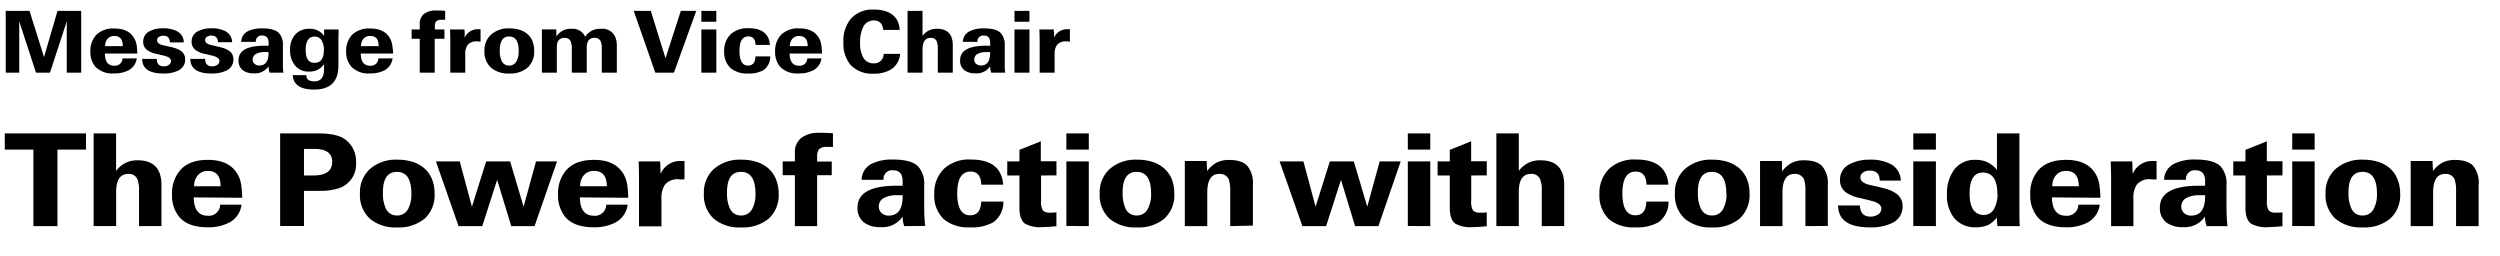 <svg xmlns="http://www.w3.org/2000/svg" viewBox="0 0 585 60"><g id="レイヤー_1" data-name="レイヤー 1"><path d="M15.62,17V5L11.7,17H8.42L4.5,5V17H1.34V2.54H6.9l3.4,10.82L13.46,2.54H19V17Z"/><path d="M24.55,12.52c0,1.91.75,2.86,2.18,2.86a1.76,1.76,0,0,0,1.94-1.72H32a3.67,3.67,0,0,1-1.9,2.78,7.1,7.1,0,0,1-3.4.74,5.56,5.56,0,0,1-4.36-1.54,5.21,5.21,0,0,1-1.19-3.54,5.43,5.43,0,0,1,1.44-4,5.65,5.65,0,0,1,4.17-1.43q3.69,0,4.88,2.76A6,6,0,0,1,32,10.7a17.83,17.83,0,0,1,.13,1.82Zm2.22-4.1a2,2,0,0,0-1.59.65,2.53,2.53,0,0,0-.58,1.73h4.13C28.73,9.21,28.07,8.42,26.77,8.42Z"/><path d="M43.33,13.94a2.78,2.78,0,0,1-1.6,2.56,7.5,7.5,0,0,1-3.46.7q-5,0-5-3.42h3.4c0,1.16.6,1.74,1.66,1.74a2,2,0,0,0,1.18-.34,1.07,1.07,0,0,0,.5-.94q0-.74-1.38-1.14a5.89,5.89,0,0,0-.61-.16l-1.43-.34a5.6,5.6,0,0,1-2.08-.84,2.32,2.32,0,0,1-1-2,2.64,2.64,0,0,1,1.58-2.5,6.63,6.63,0,0,1,3.08-.64,6.76,6.76,0,0,1,3.2.66A2.89,2.89,0,0,1,43,9.92H39.75c0-1-.53-1.56-1.52-1.56a1.88,1.88,0,0,0-1,.26.94.94,0,0,0-.48.84c0,.47.38.82,1.14,1.06l.88.2.88.2.42.1c.18,0,.38.09.6.16a5.2,5.2,0,0,1,1.86.88A2.34,2.34,0,0,1,43.33,13.94Z"/><path d="M54.62,13.94A2.79,2.79,0,0,1,53,16.5a7.5,7.5,0,0,1-3.46.7c-3.34,0-5-1.14-5-3.42H48c0,1.16.59,1.74,1.66,1.74a2,2,0,0,0,1.18-.34,1.09,1.09,0,0,0,.5-.94q0-.74-1.38-1.14a5.89,5.89,0,0,0-.61-.16l-1.43-.34a5.52,5.52,0,0,1-2.08-.84,2.32,2.32,0,0,1-1-2,2.62,2.62,0,0,1,1.58-2.5,6.6,6.6,0,0,1,3.08-.64,6.82,6.82,0,0,1,3.2.66,2.93,2.93,0,0,1,1.62,2.6H51c0-1-.54-1.56-1.52-1.56a1.84,1.84,0,0,0-1,.26.94.94,0,0,0-.48.84c0,.47.38.82,1.14,1.06l.88.2.88.2.42.1.6.16a5.38,5.38,0,0,1,1.86.88A2.37,2.37,0,0,1,54.62,13.94Z"/><path d="M63.08,17a5.23,5.23,0,0,1-.24-1.5,3.78,3.78,0,0,1-3.42,1.66,4.2,4.2,0,0,1-2.6-.72,2.79,2.79,0,0,1-1-2.34c0-2.27,2-3.4,6.1-3.4h.94v-.64c0-1.16-.49-1.74-1.48-1.74a1.32,1.32,0,0,0-1.5,1.48H56.44A2.82,2.82,0,0,1,58.1,7.26a7.21,7.21,0,0,1,3.22-.62c1.92,0,3.24.36,3.94,1.08a4,4,0,0,1,.94,2.88v3.18c0,.69,0,1.31,0,1.84s.07,1,.12,1.38Zm-.24-4.82-.46,0h-.46a4.28,4.28,0,0,0-1.86.36,1.5,1.5,0,0,0-.94,1.4,1.29,1.29,0,0,0,.45,1,1.62,1.62,0,0,0,1.09.39c1.46,0,2.18-1,2.18-3Z"/><path d="M79.19,9.8v5.56q0,5.59-5.7,5.6c-3.17,0-4.86-1.13-5-3.38h3.2c0,1,.62,1.46,1.87,1.46,1.44,0,2.2-.87,2.26-2.6,0-.21,0-.44,0-.68V15a3.88,3.88,0,0,1-3.44,1.74A4,4,0,0,1,69,15.28a5.49,5.49,0,0,1-1.12-3.58,5.22,5.22,0,0,1,1.15-3.56,4.24,4.24,0,0,1,3.42-1.4,3.89,3.89,0,0,1,3.39,1.68V6.9h3.39C79.22,8.41,79.19,9.37,79.19,9.8Zm-3.4,1.86a4.13,4.13,0,0,0-.47-2.1,1.84,1.84,0,0,0-1.66-1c-1.42,0-2.13,1.05-2.13,3.14s.7,3,2.1,3S75.79,13.73,75.79,11.66Z"/><path d="M84.42,12.52c0,1.91.75,2.86,2.18,2.86a1.76,1.76,0,0,0,1.94-1.72h3.32A3.67,3.67,0,0,1,90,16.44a7.1,7.1,0,0,1-3.4.74,5.56,5.56,0,0,1-4.36-1.54A5.2,5.2,0,0,1,81,12.1a5.46,5.46,0,0,1,1.43-4,5.65,5.65,0,0,1,4.17-1.43c2.47,0,4.09.92,4.88,2.76a5,5,0,0,1,.33,1.3A15.36,15.36,0,0,1,92,12.52Zm2.22-4.1a2,2,0,0,0-1.59.65,2.52,2.52,0,0,0-.57,1.73H88.6C88.6,9.21,88,8.42,86.64,8.42Z"/><path d="M103.74,4.64h-.5a1.66,1.66,0,0,0-1.24.42,2.2,2.2,0,0,0-.24,1.2V6.9H104V9.08h-2.28V17h-3.5V9.08h-1.9V6.9h1.9V5.58a2.81,2.81,0,0,1,1-2.32,4.37,4.37,0,0,1,2.81-.8l.94,0,1.2.07v2.1Z"/><path d="M111.93,9.69l-.42,0a2.47,2.47,0,0,0-2.12.88,3.65,3.65,0,0,0-.52,2.18V17h-3.5V9.6q0-1-.06-2.7h3.36a4.66,4.66,0,0,1,.06.71c0,.33,0,.74,0,1.23a3.29,3.29,0,0,1,3.16-2h.3l.26,0V9.76Z"/><path d="M125,11.92a5,5,0,0,1-1.55,3.91,6.31,6.31,0,0,1-4.31,1.37,6.15,6.15,0,0,1-4.25-1.37,5,5,0,0,1-1.53-3.91,4.91,4.91,0,0,1,1.46-3.74,6.08,6.08,0,0,1,4.42-1.54,7.58,7.58,0,0,1,2.41.36,5.1,5.1,0,0,1,1.81,1,4.6,4.6,0,0,1,1.14,1.65A6,6,0,0,1,125,11.92Zm-3.62,0c0-2.25-.75-3.38-2.25-3.38s-2.19,1.13-2.19,3.38a5.49,5.49,0,0,0,.45,2.34,1.83,1.83,0,0,0,1.76,1.08,1.88,1.88,0,0,0,1.75-1.08A4.8,4.8,0,0,0,121.37,11.92Z"/><path d="M140.82,17V11.3a3.7,3.7,0,0,0-.3-1.72,1.49,1.49,0,0,0-1.42-.72,1.56,1.56,0,0,0-1.48.74,3.78,3.78,0,0,0-.32,1.78V17h-3.5V11.32a3.78,3.78,0,0,0-.32-1.78,1.48,1.48,0,0,0-1.36-.68,1.63,1.63,0,0,0-1.76,1.44,2.86,2.86,0,0,0-.06.46c0,.17,0,.37,0,.58V17h-3.5V10.16c0-.77,0-1.43,0-2s0-1,0-1.28h3.38c0,.24,0,.49,0,.76s0,.55.06.84a3.85,3.85,0,0,1,3.46-1.74,3.21,3.21,0,0,1,3.24,1.88,4,4,0,0,1,3.64-1.88,3.29,3.29,0,0,1,3.34,1.8,5.53,5.53,0,0,1,.42,2.26V17Z"/><path d="M157.7,17h-4.36L148.29,2.54h4l3.44,11.1,3.58-11.1h3.62Z"/><path d="M164.12,5.08V2.54h3.5V5.08Zm0,11.92V6.9h3.5V17Z"/><path d="M178.68,16.4a6.8,6.8,0,0,1-3.64.8,5.92,5.92,0,0,1-4.1-1.28,5.06,5.06,0,0,1-1.48-3.9A5.26,5.26,0,0,1,171,8a5.78,5.78,0,0,1,4.16-1.4q4.71,0,5,3.92H176.8q-.06-2-1.68-2c-1.39,0-2.08,1.13-2.08,3.4s.67,3.42,2,3.42c1.12,0,1.7-.71,1.74-2.14h3.46A3.87,3.87,0,0,1,178.68,16.4Z"/><path d="M184.78,12.52c0,1.91.76,2.86,2.18,2.86a1.75,1.75,0,0,0,1.94-1.72h3.32a3.65,3.65,0,0,1-1.9,2.78,7.07,7.07,0,0,1-3.4.74,5.57,5.57,0,0,1-4.36-1.54,5.25,5.25,0,0,1-1.18-3.54,5.46,5.46,0,0,1,1.43-4A5.68,5.68,0,0,1,187,6.64q3.71,0,4.88,2.76a5,5,0,0,1,.33,1.3,13.5,13.5,0,0,1,.13,1.82ZM187,8.42a2,2,0,0,0-1.59.65,2.52,2.52,0,0,0-.57,1.73H189C189,9.21,188.31,8.42,187,8.42Z"/><path d="M208.6,16.18a7.52,7.52,0,0,1-4.22,1.06,6.86,6.86,0,0,1-5.3-2,7.73,7.73,0,0,1-1.72-5.38,8.05,8.05,0,0,1,1.78-5.52,6.79,6.79,0,0,1,5.34-2.1q3.61,0,5.18,2.06A5,5,0,0,1,210.52,7h-3.84q-.23-2.22-2.22-2.22a2.7,2.7,0,0,0-2.52,1.64,7.94,7.94,0,0,0-.68,3.57,6.94,6.94,0,0,0,.68,3.35,2.63,2.63,0,0,0,2.46,1.48,2.18,2.18,0,0,0,2.38-2.22h3.84A4.67,4.67,0,0,1,208.6,16.18Z"/><path d="M219.45,17V11.54a4.65,4.65,0,0,0-.26-1.88,1.41,1.41,0,0,0-1.44-.8c-1.25,0-1.88.93-1.88,2.8V17h-3.5V2.54h3.5V8.4a4,4,0,0,1,3.38-1.66q3.7,0,3.7,3.86V17Z"/><path d="M231.94,17a4.89,4.89,0,0,1-.25-1.5,3.76,3.76,0,0,1-3.42,1.66,4.2,4.2,0,0,1-2.6-.72,2.79,2.79,0,0,1-1-2.34c0-2.27,2-3.4,6.1-3.4h.94v-.64c0-1.16-.49-1.74-1.48-1.74a1.32,1.32,0,0,0-1.5,1.48h-3.42A2.82,2.82,0,0,1,227,7.26a7.21,7.21,0,0,1,3.22-.62c1.93,0,3.24.36,3.94,1.08a4,4,0,0,1,.95,2.88v3.18c0,.69,0,1.31,0,1.84s.06,1,.11,1.38Zm-.25-4.82-.46,0h-.46a4.28,4.28,0,0,0-1.86.36,1.49,1.49,0,0,0-.93,1.4,1.28,1.28,0,0,0,.44,1,1.65,1.65,0,0,0,1.1.39c1.45,0,2.17-1,2.17-3Z"/><path d="M237.39,5.08V2.54h3.5V5.08Zm0,11.92V6.9h3.5V17Z"/><path d="M249.84,9.69l-.42,0a2.46,2.46,0,0,0-2.12.88,3.65,3.65,0,0,0-.52,2.18V17h-3.5V9.6q0-1-.06-2.7h3.36c0,.15,0,.38.06.71s0,.74,0,1.23a3.28,3.28,0,0,1,3.16-2h.3l.26,0V9.76Z"/><path d="M13.45,35V52.91H7.81V35H1.12V31.22h19V35Z"/><path d="M32.53,52.91V44.72a7.14,7.14,0,0,0-.39-2.82A2.13,2.13,0,0,0,30,40.7q-2.82,0-2.82,4.2v8H21.91V31.22h5.25V40a6,6,0,0,1,5.07-2.49q5.55,0,5.55,5.79v9.6Z"/><path d="M45.34,46.19q.06,4.29,3.27,4.29a2.64,2.64,0,0,0,2.91-2.58h5a5.5,5.5,0,0,1-2.85,4.17,10.57,10.57,0,0,1-5.1,1.11q-4.47,0-6.54-2.31a7.81,7.81,0,0,1-1.77-5.31,8.16,8.16,0,0,1,2.15-6q2.14-2.15,6.25-2.15,5.55,0,7.32,4.14a7.87,7.87,0,0,1,.5,2,23.06,23.06,0,0,1,.19,2.73ZM48.67,40a3,3,0,0,0-2.38,1,3.78,3.78,0,0,0-.86,2.59h6.18Q51.61,40,48.67,40Z"/><path d="M83.31,38a5.89,5.89,0,0,1-3.87,6,13.7,13.7,0,0,1-4.41.66h-3.9v8.22H65.55V31.22h8.91q4.23,0,6.09,1.26A6.25,6.25,0,0,1,83.31,38Zm-5.58-.15c0-2-1.4-3-4.17-3H71.13v6.21h2.19Q77.73,41.06,77.73,37.88Z"/><path d="M101.69,45.29a7.42,7.42,0,0,1-2.32,5.87,9.44,9.44,0,0,1-6.47,2.05,9.2,9.2,0,0,1-6.37-2.05,7.48,7.48,0,0,1-2.3-5.87,7.41,7.41,0,0,1,2.19-5.61,9.16,9.16,0,0,1,6.63-2.31,11.33,11.33,0,0,1,3.62.54,7.58,7.58,0,0,1,2.71,1.55,6.68,6.68,0,0,1,1.71,2.47A8.83,8.83,0,0,1,101.69,45.29Zm-5.43,0q0-5.07-3.37-5.07T89.6,45.29a8.08,8.08,0,0,0,.69,3.51,2.73,2.73,0,0,0,2.63,1.62,2.82,2.82,0,0,0,2.63-1.62A7.35,7.35,0,0,0,96.26,45.29Z"/><path d="M125.09,52.91h-5.46l-3.3-10.83-3.48,10.83H107.3L102,37.76h5.58l2.85,10.62,3.33-10.62h5.61l3.15,10.62,2.91-10.62h4.92Z"/><path d="M135.69,46.19q.06,4.29,3.27,4.29a2.64,2.64,0,0,0,2.91-2.58h5A5.5,5.5,0,0,1,144,52.07a10.57,10.57,0,0,1-5.1,1.11q-4.47,0-6.54-2.31a7.81,7.81,0,0,1-1.77-5.31,8.16,8.16,0,0,1,2.15-6q2.14-2.15,6.25-2.15,5.55,0,7.32,4.14a7.87,7.87,0,0,1,.5,2,23.06,23.06,0,0,1,.19,2.73ZM139,40a3,3,0,0,0-2.38,1,3.78,3.78,0,0,0-.86,2.59H142Q142,40,139,40Z"/><path d="M159.37,42a5.27,5.27,0,0,0-.63-.05,3.72,3.72,0,0,0-3.18,1.32,5.51,5.51,0,0,0-.78,3.27v6.42h-5.25V41.81q0-1.44-.09-4.05h5a8.72,8.72,0,0,1,.09,1.07c0,.49,0,1.1.06,1.84a4.94,4.94,0,0,1,4.74-3l.45,0,.39,0v4.29Z"/><path d="M182.21,45.29a7.43,7.43,0,0,1-2.33,5.87,9.41,9.41,0,0,1-6.46,2.05A9.23,9.23,0,0,1,167,51.16a7.47,7.47,0,0,1-2.29-5.87,7.41,7.41,0,0,1,2.19-5.61,9.16,9.16,0,0,1,6.63-2.31,11.27,11.27,0,0,1,3.61.54,7.62,7.62,0,0,1,2.72,1.55,6.68,6.68,0,0,1,1.71,2.47A8.83,8.83,0,0,1,182.21,45.29Zm-5.43,0q0-5.07-3.38-5.07t-3.28,5.07a8.08,8.08,0,0,0,.68,3.51,2.74,2.74,0,0,0,2.63,1.62,2.81,2.81,0,0,0,2.63-1.62A7.23,7.23,0,0,0,176.78,45.29Z"/><path d="M194.18,34.37h-.75a2.41,2.41,0,0,0-1.85.63,3.18,3.18,0,0,0-.37,1.8v1h3.42V41h-3.42V52.91H186V41h-2.85V37.76H186v-2a4.22,4.22,0,0,1,1.49-3.48,6.55,6.55,0,0,1,4.22-1.2c.39,0,.87,0,1.41,0l1.79.1V34.4Q194.54,34.37,194.18,34.37Z"/><path d="M211.58,52.91a7.26,7.26,0,0,1-.36-2.25,5.67,5.67,0,0,1-5.13,2.49,6.28,6.28,0,0,1-3.9-1.08,4.19,4.19,0,0,1-1.53-3.51q0-5.1,9.15-5.1h1.41v-1q0-2.61-2.22-2.61a2,2,0,0,0-2.25,2.22h-5.13a4.21,4.21,0,0,1,2.49-3.81,10.7,10.7,0,0,1,4.83-.93q4.32,0,5.91,1.62a6,6,0,0,1,1.41,4.32v4.77q0,1.56.06,2.76t.18,2.07Zm-.36-7.23q-.33,0-.69,0h-.69a6.36,6.36,0,0,0-2.79.54,2.23,2.23,0,0,0-1.41,2.1,2,2,0,0,0,.67,1.55,2.42,2.42,0,0,0,1.64.58q3.27,0,3.27-4.53Z"/><path d="M232.45,52a10.14,10.14,0,0,1-5.46,1.2,8.9,8.9,0,0,1-6.16-1.92,7.6,7.6,0,0,1-2.21-5.85,7.88,7.88,0,0,1,2.34-6,8.66,8.66,0,0,1,6.24-2.1q7.08,0,7.55,5.88h-5.13c-.05-2-.89-3.06-2.51-3.06q-3.12,0-3.12,5.1t3,5.13c1.68,0,2.55-1.07,2.6-3.21h5.2A5.79,5.79,0,0,1,232.45,52Z"/><path d="M243.61,41.06V47a3.71,3.71,0,0,0,.45,2.28,2.33,2.33,0,0,0,1.71.48H246l.39,0a4.82,4.82,0,0,0,.81-.09v3.27l-1.81.15c-.57,0-1.1.06-1.58.06a7.07,7.07,0,0,1-4-.84q-1.26-1-1.26-3.63V41.06h-2.85v-3.3h2.85v-2.7l5-2v4.68h3.66v3.3Z"/><path d="M249.53,35V31.22h5.25V35Zm0,17.88V37.76h5.25V52.91Z"/><path d="M274.79,45.29a7.43,7.43,0,0,1-2.33,5.87A9.41,9.41,0,0,1,266,53.21a9.23,9.23,0,0,1-6.38-2.05,7.47,7.47,0,0,1-2.29-5.87,7.41,7.41,0,0,1,2.19-5.61,9.16,9.16,0,0,1,6.63-2.31,11.27,11.27,0,0,1,3.61.54,7.62,7.62,0,0,1,2.72,1.55,6.68,6.68,0,0,1,1.71,2.47A8.83,8.83,0,0,1,274.79,45.29Zm-5.43,0q0-5.07-3.38-5.07t-3.28,5.07a8.23,8.23,0,0,0,.68,3.51A2.74,2.74,0,0,0,266,50.42a2.81,2.81,0,0,0,2.63-1.62A7.23,7.23,0,0,0,269.36,45.29Z"/><path d="M287.87,52.91V44.75a8.24,8.24,0,0,0-.33-2.76,2.22,2.22,0,0,0-2.25-1.29q-2.79,0-2.79,4.38v7.83h-5.25V41.18c0-.2,0-.44,0-.72s0-.6,0-1,0-.68,0-1v-.78h5.13s0,.25,0,.63l.09,1.71a7.08,7.08,0,0,1,2.28-2,6.32,6.32,0,0,1,2.85-.59c2,0,3.4.46,4.27,1.38a6.22,6.22,0,0,1,1.31,4.38v9.6Z"/><path d="M322.55,52.91h-5.46l-3.3-10.83-3.48,10.83h-5.55l-5.34-15.15H305l2.85,10.62,3.33-10.62h5.61l3.15,10.62,2.91-10.62h4.92Z"/><path d="M329.43,35V31.22h5.25V35Zm0,17.88V37.76h5.25V52.91Z"/><path d="M344.27,41.06V47a3.71,3.71,0,0,0,.45,2.28,2.33,2.33,0,0,0,1.71.48h.27l.39,0a4.82,4.82,0,0,0,.81-.09v3.27l-1.81.15c-.57,0-1.1.06-1.58.06a7.07,7.07,0,0,1-4-.84q-1.26-1-1.26-3.63V41.06h-2.85v-3.3h2.85v-2.7l5-2v4.68h3.66v3.3Z"/><path d="M360.77,52.91V44.72a7.14,7.14,0,0,0-.39-2.82,2.13,2.13,0,0,0-2.16-1.2q-2.82,0-2.82,4.2v8h-5.25V31.22h5.25V40a6,6,0,0,1,5.07-2.49q5.55,0,5.55,5.79v9.6Z"/><path d="M388.1,52a10.14,10.14,0,0,1-5.46,1.2,8.89,8.89,0,0,1-6.15-1.92,7.61,7.61,0,0,1-2.22-5.85,7.88,7.88,0,0,1,2.34-6,8.66,8.66,0,0,1,6.24-2.1q7.08,0,7.56,5.88h-5.13q-.09-3.06-2.52-3.06-3.12,0-3.12,5.1t3,5.13q2.52,0,2.61-3.21h5.19A5.79,5.79,0,0,1,388.1,52Z"/><path d="M409.39,45.29a7.43,7.43,0,0,1-2.33,5.87,9.41,9.41,0,0,1-6.46,2.05,9.23,9.23,0,0,1-6.38-2.05,7.47,7.47,0,0,1-2.29-5.87,7.41,7.41,0,0,1,2.19-5.61,9.16,9.16,0,0,1,6.63-2.31,11.27,11.27,0,0,1,3.61.54,7.62,7.62,0,0,1,2.72,1.55,6.68,6.68,0,0,1,1.71,2.47A8.83,8.83,0,0,1,409.39,45.29Zm-5.43,0q0-5.07-3.38-5.07t-3.28,5.07A8.23,8.23,0,0,0,398,48.8a2.74,2.74,0,0,0,2.63,1.62,2.81,2.81,0,0,0,2.63-1.62A7.23,7.23,0,0,0,404,45.29Z"/><path d="M422.47,52.91V44.75a8.24,8.24,0,0,0-.33-2.76,2.22,2.22,0,0,0-2.25-1.29q-2.79,0-2.79,4.38v7.83h-5.25V41.18c0-.2,0-.44,0-.72s0-.6,0-1,0-.68,0-1v-.78h5.13s0,.25,0,.63L417,40.1a7.08,7.08,0,0,1,2.28-2,6.32,6.32,0,0,1,2.85-.59c2,0,3.4.46,4.27,1.38a6.22,6.22,0,0,1,1.31,4.38v9.6Z"/><path d="M445.21,48.32a4.17,4.17,0,0,1-2.4,3.84,11.3,11.3,0,0,1-5.19,1.05q-7.5,0-7.5-5.13h5.1q.09,2.61,2.49,2.61a3.07,3.07,0,0,0,1.77-.51,1.61,1.61,0,0,0,.75-1.41q0-1.11-2.07-1.71c-.1,0-.41-.12-.92-.24l-2.14-.51A8.53,8.53,0,0,1,432,45.05a3.48,3.48,0,0,1-1.44-2.94,4,4,0,0,1,2.37-3.75,10,10,0,0,1,4.62-1,10.18,10.18,0,0,1,4.8,1,4.38,4.38,0,0,1,2.43,3.9h-4.92q-.06-2.34-2.28-2.34a2.76,2.76,0,0,0-1.53.39,1.41,1.41,0,0,0-.72,1.26q0,1,1.71,1.59l1.32.3,1.32.3.63.15.9.24A8.06,8.06,0,0,1,444,45.5,3.52,3.52,0,0,1,445.21,48.32Z"/><path d="M447.71,35V31.22H453V35Zm0,17.88V37.76H453V52.91Z"/><path d="M467.38,52.91c0-.16,0-.4-.05-.73s-.05-.76-.07-1.28a6.23,6.23,0,0,1-2.07,1.77,6.82,6.82,0,0,1-2.79.51A6.28,6.28,0,0,1,457.25,51a8.57,8.57,0,0,1-1.66-5.58,9.26,9.26,0,0,1,1.59-5.58,5.88,5.88,0,0,1,5.11-2.43,6,6,0,0,1,5,2.37V31.22h5.25V48.71c0,1.76,0,3.16.09,4.2Zm0-7.53c0-3.32-1.14-5-3.4-5q-3.09,0-3.09,4.92t3.28,5a2.69,2.69,0,0,0,2.51-1.56A7,7,0,0,0,467.42,45.38Z"/><path d="M480.16,46.19q.06,4.29,3.27,4.29a2.64,2.64,0,0,0,2.91-2.58h5a5.5,5.5,0,0,1-2.85,4.17,10.57,10.57,0,0,1-5.1,1.11q-4.47,0-6.54-2.31a7.81,7.81,0,0,1-1.77-5.31,8.16,8.16,0,0,1,2.14-6q2.15-2.15,6.26-2.15,5.55,0,7.32,4.14a7.9,7.9,0,0,1,.49,2,22.88,22.88,0,0,1,.2,2.73ZM483.49,40a3,3,0,0,0-2.39,1,3.78,3.78,0,0,0-.85,2.59h6.18Q486.43,40,483.49,40Z"/><path d="M503.84,42a5.27,5.27,0,0,0-.63-.05A3.72,3.72,0,0,0,500,43.22a5.51,5.51,0,0,0-.78,3.27v6.42H494V41.81q0-1.44-.09-4.05h5a8.72,8.72,0,0,1,.09,1.07c0,.49,0,1.1.06,1.84a4.94,4.94,0,0,1,4.74-3l.45,0,.39,0v4.29Z"/><path d="M516.33,52.91a7.26,7.26,0,0,1-.36-2.25,5.67,5.67,0,0,1-5.13,2.49,6.28,6.28,0,0,1-3.9-1.08,4.19,4.19,0,0,1-1.53-3.51q0-5.1,9.15-5.1H516v-1q0-2.61-2.22-2.61a2,2,0,0,0-2.25,2.22h-5.13a4.21,4.21,0,0,1,2.49-3.81,10.7,10.7,0,0,1,4.83-.93q4.32,0,5.91,1.62A6,6,0,0,1,521,43.31v4.77q0,1.56.06,2.76t.18,2.07ZM516,45.68q-.33,0-.69,0h-.69a6.36,6.36,0,0,0-2.79.54,2.23,2.23,0,0,0-1.41,2.1,2,2,0,0,0,.67,1.55,2.42,2.42,0,0,0,1.64.58c2.17,0,3.27-1.51,3.27-4.53Z"/><path d="M530.46,41.06V47a3.71,3.71,0,0,0,.45,2.28,2.33,2.33,0,0,0,1.71.48h.27l.39,0a4.82,4.82,0,0,0,.81-.09v3.27l-1.81.15c-.57,0-1.1.06-1.58.06a7.07,7.07,0,0,1-4-.84q-1.26-1-1.26-3.63V41.06h-2.85v-3.3h2.85v-2.7l5-2v4.68h3.66v3.3Z"/><path d="M536.38,35V31.22h5.25V35Zm0,17.88V37.76h5.25V52.91Z"/><path d="M561.64,45.29a7.43,7.43,0,0,1-2.33,5.87,9.41,9.41,0,0,1-6.46,2.05,9.23,9.23,0,0,1-6.38-2.05,7.47,7.47,0,0,1-2.29-5.87,7.41,7.41,0,0,1,2.19-5.61A9.16,9.16,0,0,1,553,37.37a11.27,11.27,0,0,1,3.61.54,7.62,7.62,0,0,1,2.72,1.55A6.68,6.68,0,0,1,561,41.93,8.83,8.83,0,0,1,561.64,45.29Zm-5.43,0q0-5.07-3.38-5.07t-3.28,5.07a8.23,8.23,0,0,0,.68,3.51,2.74,2.74,0,0,0,2.63,1.62,2.81,2.81,0,0,0,2.63-1.62A7.23,7.23,0,0,0,556.21,45.29Z"/><path d="M574.72,52.91V44.75a8.24,8.24,0,0,0-.33-2.76,2.22,2.22,0,0,0-2.25-1.29q-2.79,0-2.79,4.38v7.83H564.1V41.18c0-.2,0-.44,0-.72s0-.6,0-1,0-.68,0-1v-.78h5.13s0,.25,0,.63l.09,1.71a7.08,7.08,0,0,1,2.28-2,6.32,6.32,0,0,1,2.85-.59c2,0,3.4.46,4.27,1.38A6.22,6.22,0,0,1,580,43.31v9.6Z"/></g></svg>